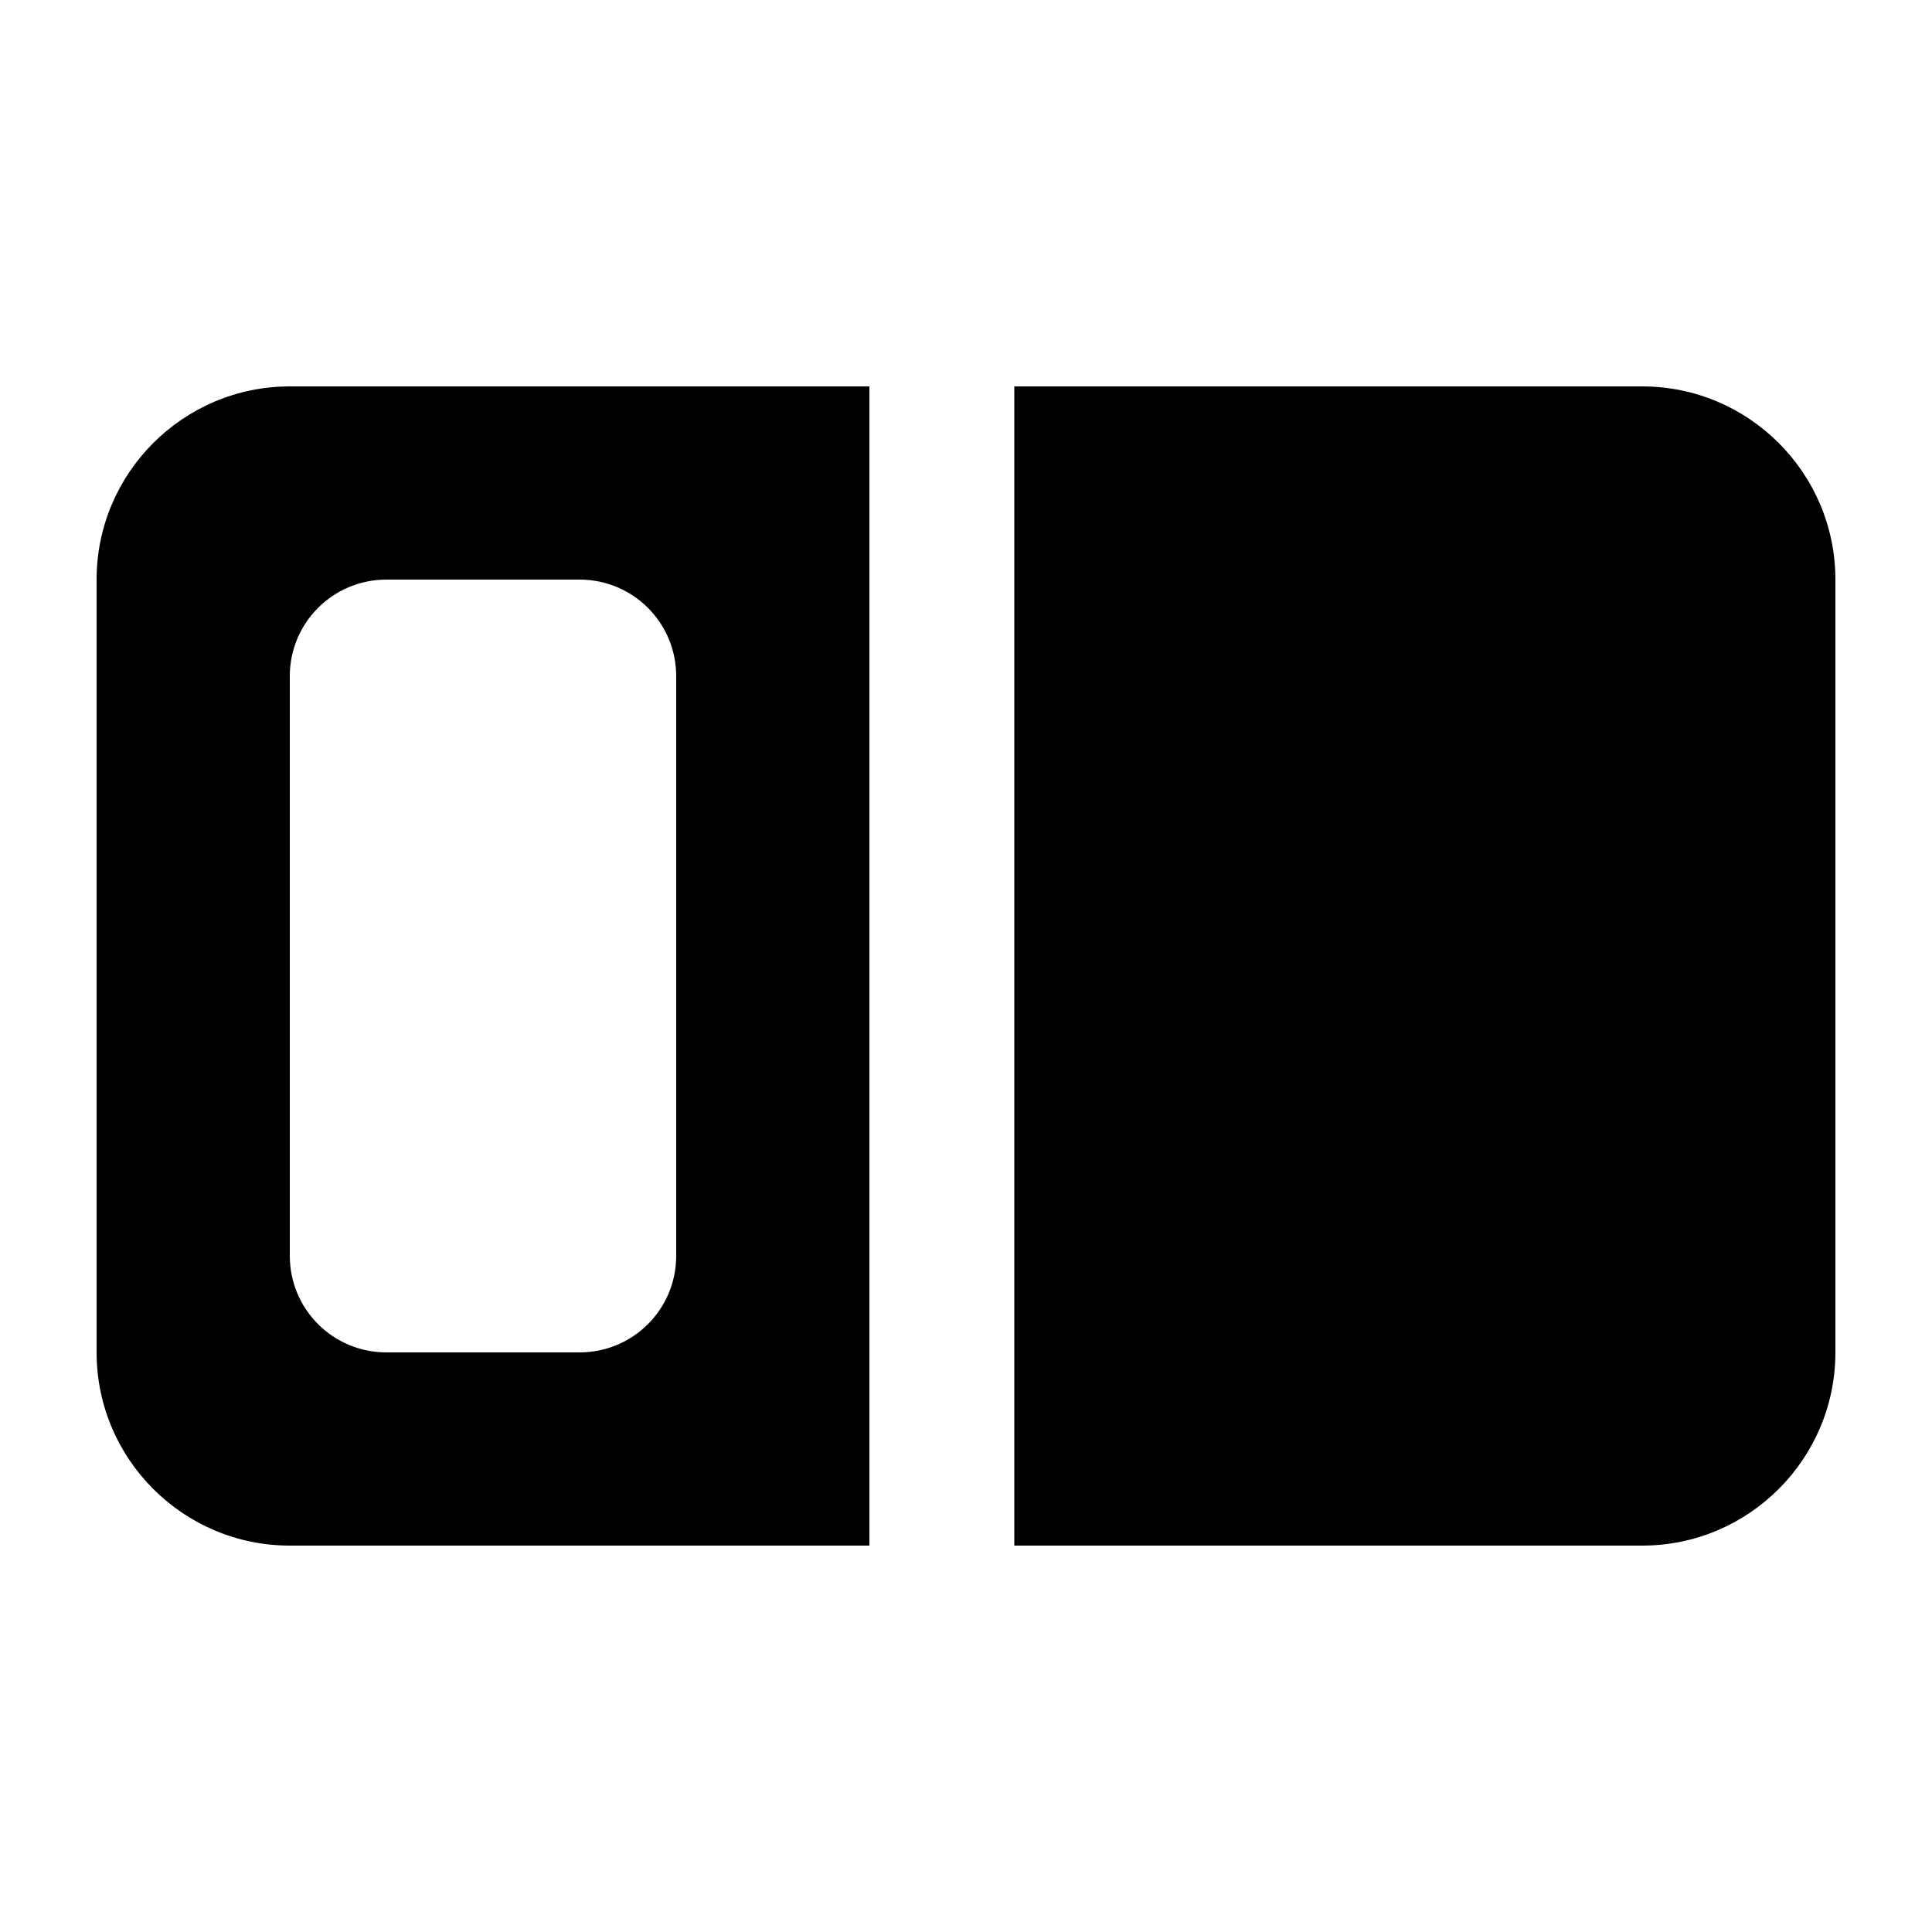 <svg xmlns="http://www.w3.org/2000/svg" viewBox="0 0 640 640"><!--! Font Awesome Free 7.0.0 by @fontawesome - https://fontawesome.com License - https://fontawesome.com/license/free (Icons: CC BY 4.0, Fonts: SIL OFL 1.1, Code: MIT License) Copyright 2025 Fonticons, Inc. --><path fill="currentColor" d="M288 128L96 128C60.7 128 32 156.7 32 192L32 448C32 483.3 60.7 512 96 512L288 512L288 128zM336 512L544 512C579.3 512 608 483.3 608 448L608 192C608 156.7 579.3 128 544 128L336 128L336 512zM96 224C96 206.3 110.3 192 128 192L192 192C209.7 192 224 206.3 224 224L224 416C224 433.7 209.7 448 192 448L128 448C110.3 448 96 433.7 96 416L96 224z"/></svg>